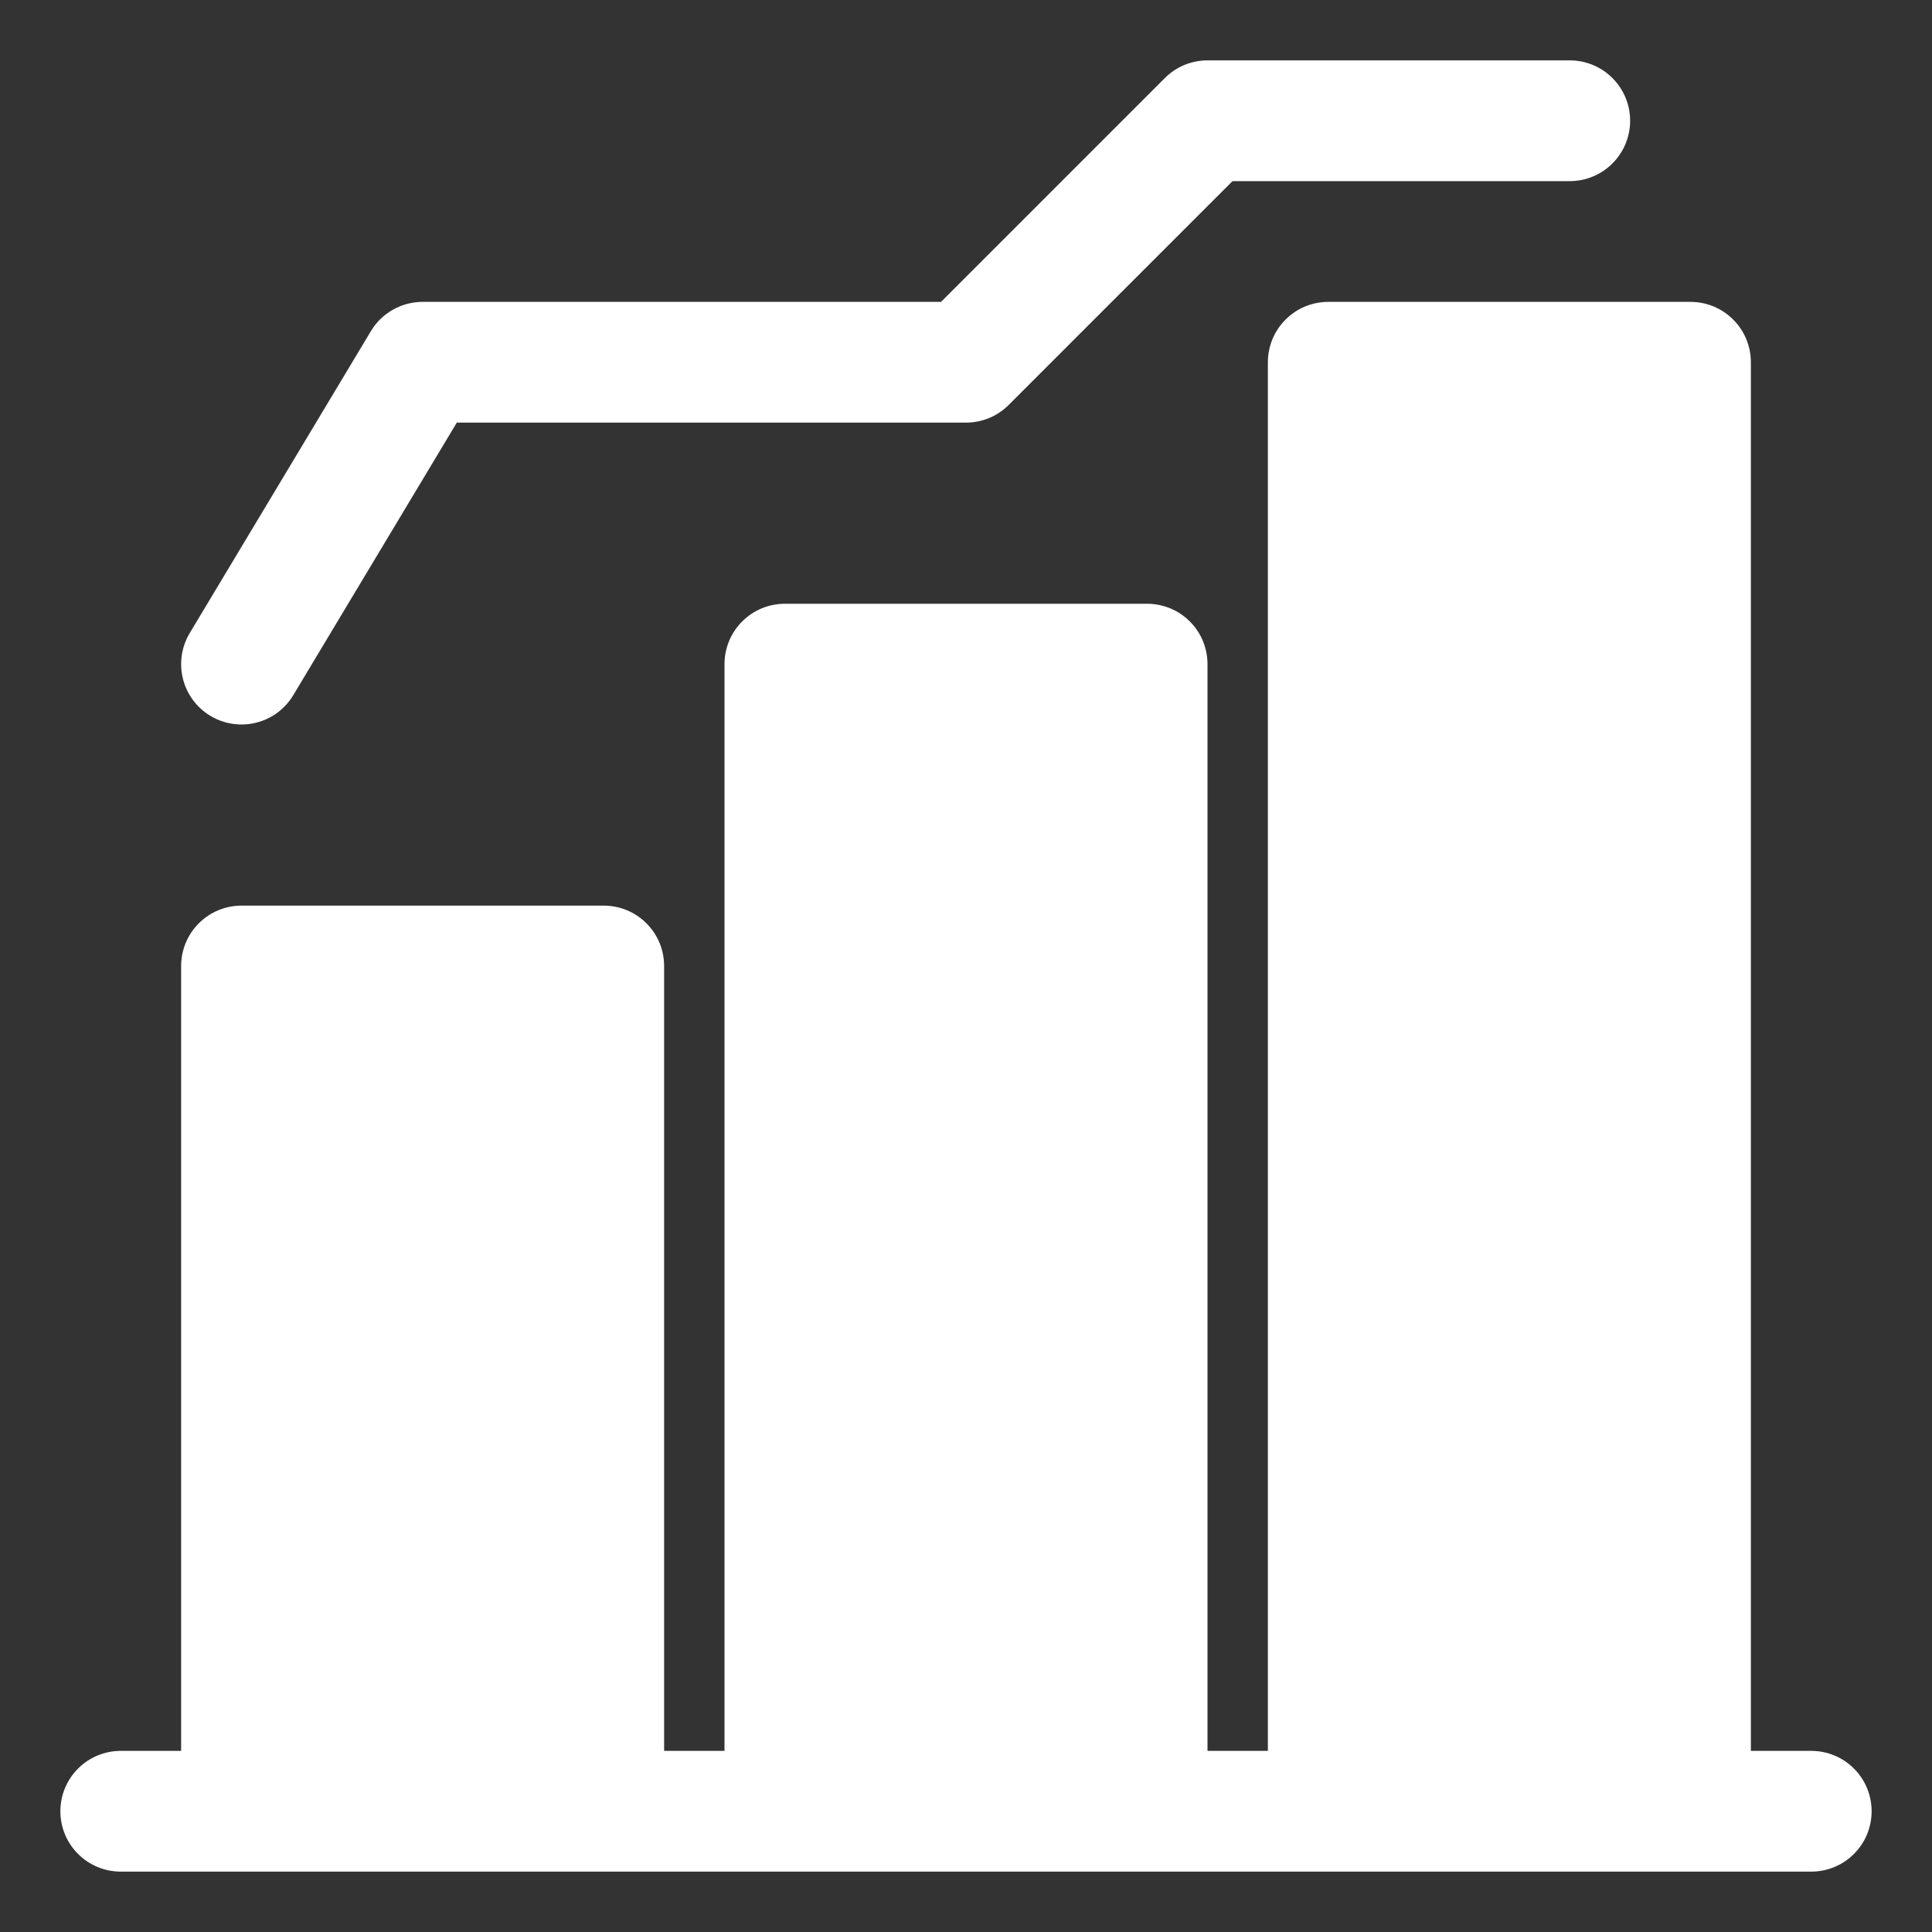 <svg width="32" height="32" viewBox="0 0 32 32" fill="none" xmlns="http://www.w3.org/2000/svg">
<rect x="0" y="0" width="32" height="32" fill="#333333" stroke="none"/>
<path d="M3.143 10.485L6.143 5.485C6.231 5.337 6.357 5.215 6.507 5.13C6.658 5.045 6.827 5 7 5H15.586L19.293 1.293C19.386 1.2 19.496 1.126 19.617 1.076C19.739 1.026 19.869 1 20 1H26C26.265 1 26.52 1.105 26.707 1.293C26.895 1.48 27 1.735 27 2C27 2.265 26.895 2.52 26.707 2.707C26.52 2.895 26.265 3 26 3H20.414L16.707 6.707C16.614 6.8 16.504 6.874 16.383 6.924C16.261 6.974 16.131 7 16 7H7.566L4.857 11.515C4.79 11.627 4.701 11.725 4.595 11.804C4.49 11.882 4.37 11.938 4.242 11.97C4.115 12.002 3.983 12.008 3.853 11.989C3.723 11.97 3.598 11.925 3.485 11.857C3.258 11.721 3.094 11.5 3.03 11.242C2.998 11.115 2.992 10.982 3.011 10.853C3.03 10.723 3.075 10.598 3.143 10.485ZM30 29H29V6C29 5.869 28.974 5.739 28.924 5.617C28.874 5.496 28.8 5.386 28.707 5.293C28.614 5.2 28.504 5.126 28.383 5.076C28.261 5.026 28.131 5 28 5H22C21.869 5 21.739 5.026 21.617 5.076C21.496 5.126 21.386 5.2 21.293 5.293C21.2 5.386 21.126 5.496 21.076 5.617C21.026 5.739 21 5.869 21 6V29H20V11C20 10.869 19.974 10.739 19.924 10.617C19.874 10.496 19.8 10.386 19.707 10.293C19.614 10.2 19.504 10.126 19.383 10.076C19.261 10.026 19.131 10 19 10H13C12.869 10 12.739 10.026 12.617 10.076C12.496 10.126 12.386 10.2 12.293 10.293C12.2 10.386 12.126 10.496 12.076 10.617C12.026 10.739 12 10.869 12 11V29H11V16C11 15.869 10.974 15.739 10.924 15.617C10.874 15.496 10.8 15.386 10.707 15.293C10.614 15.2 10.504 15.126 10.383 15.076C10.261 15.026 10.131 15 10 15H4C3.869 15 3.739 15.026 3.617 15.076C3.496 15.126 3.386 15.2 3.293 15.293C3.2 15.386 3.126 15.496 3.076 15.617C3.026 15.739 3 15.869 3 16V29H2C1.735 29 1.48 29.105 1.293 29.293C1.105 29.48 1 29.735 1 30C1 30.265 1.105 30.52 1.293 30.707C1.48 30.895 1.735 31 2 31H30C30.265 31 30.52 30.895 30.707 30.707C30.895 30.52 31 30.265 31 30C31 29.735 30.895 29.48 30.707 29.293C30.52 29.105 30.265 29 30 29Z" fill="white"/>
</svg>
